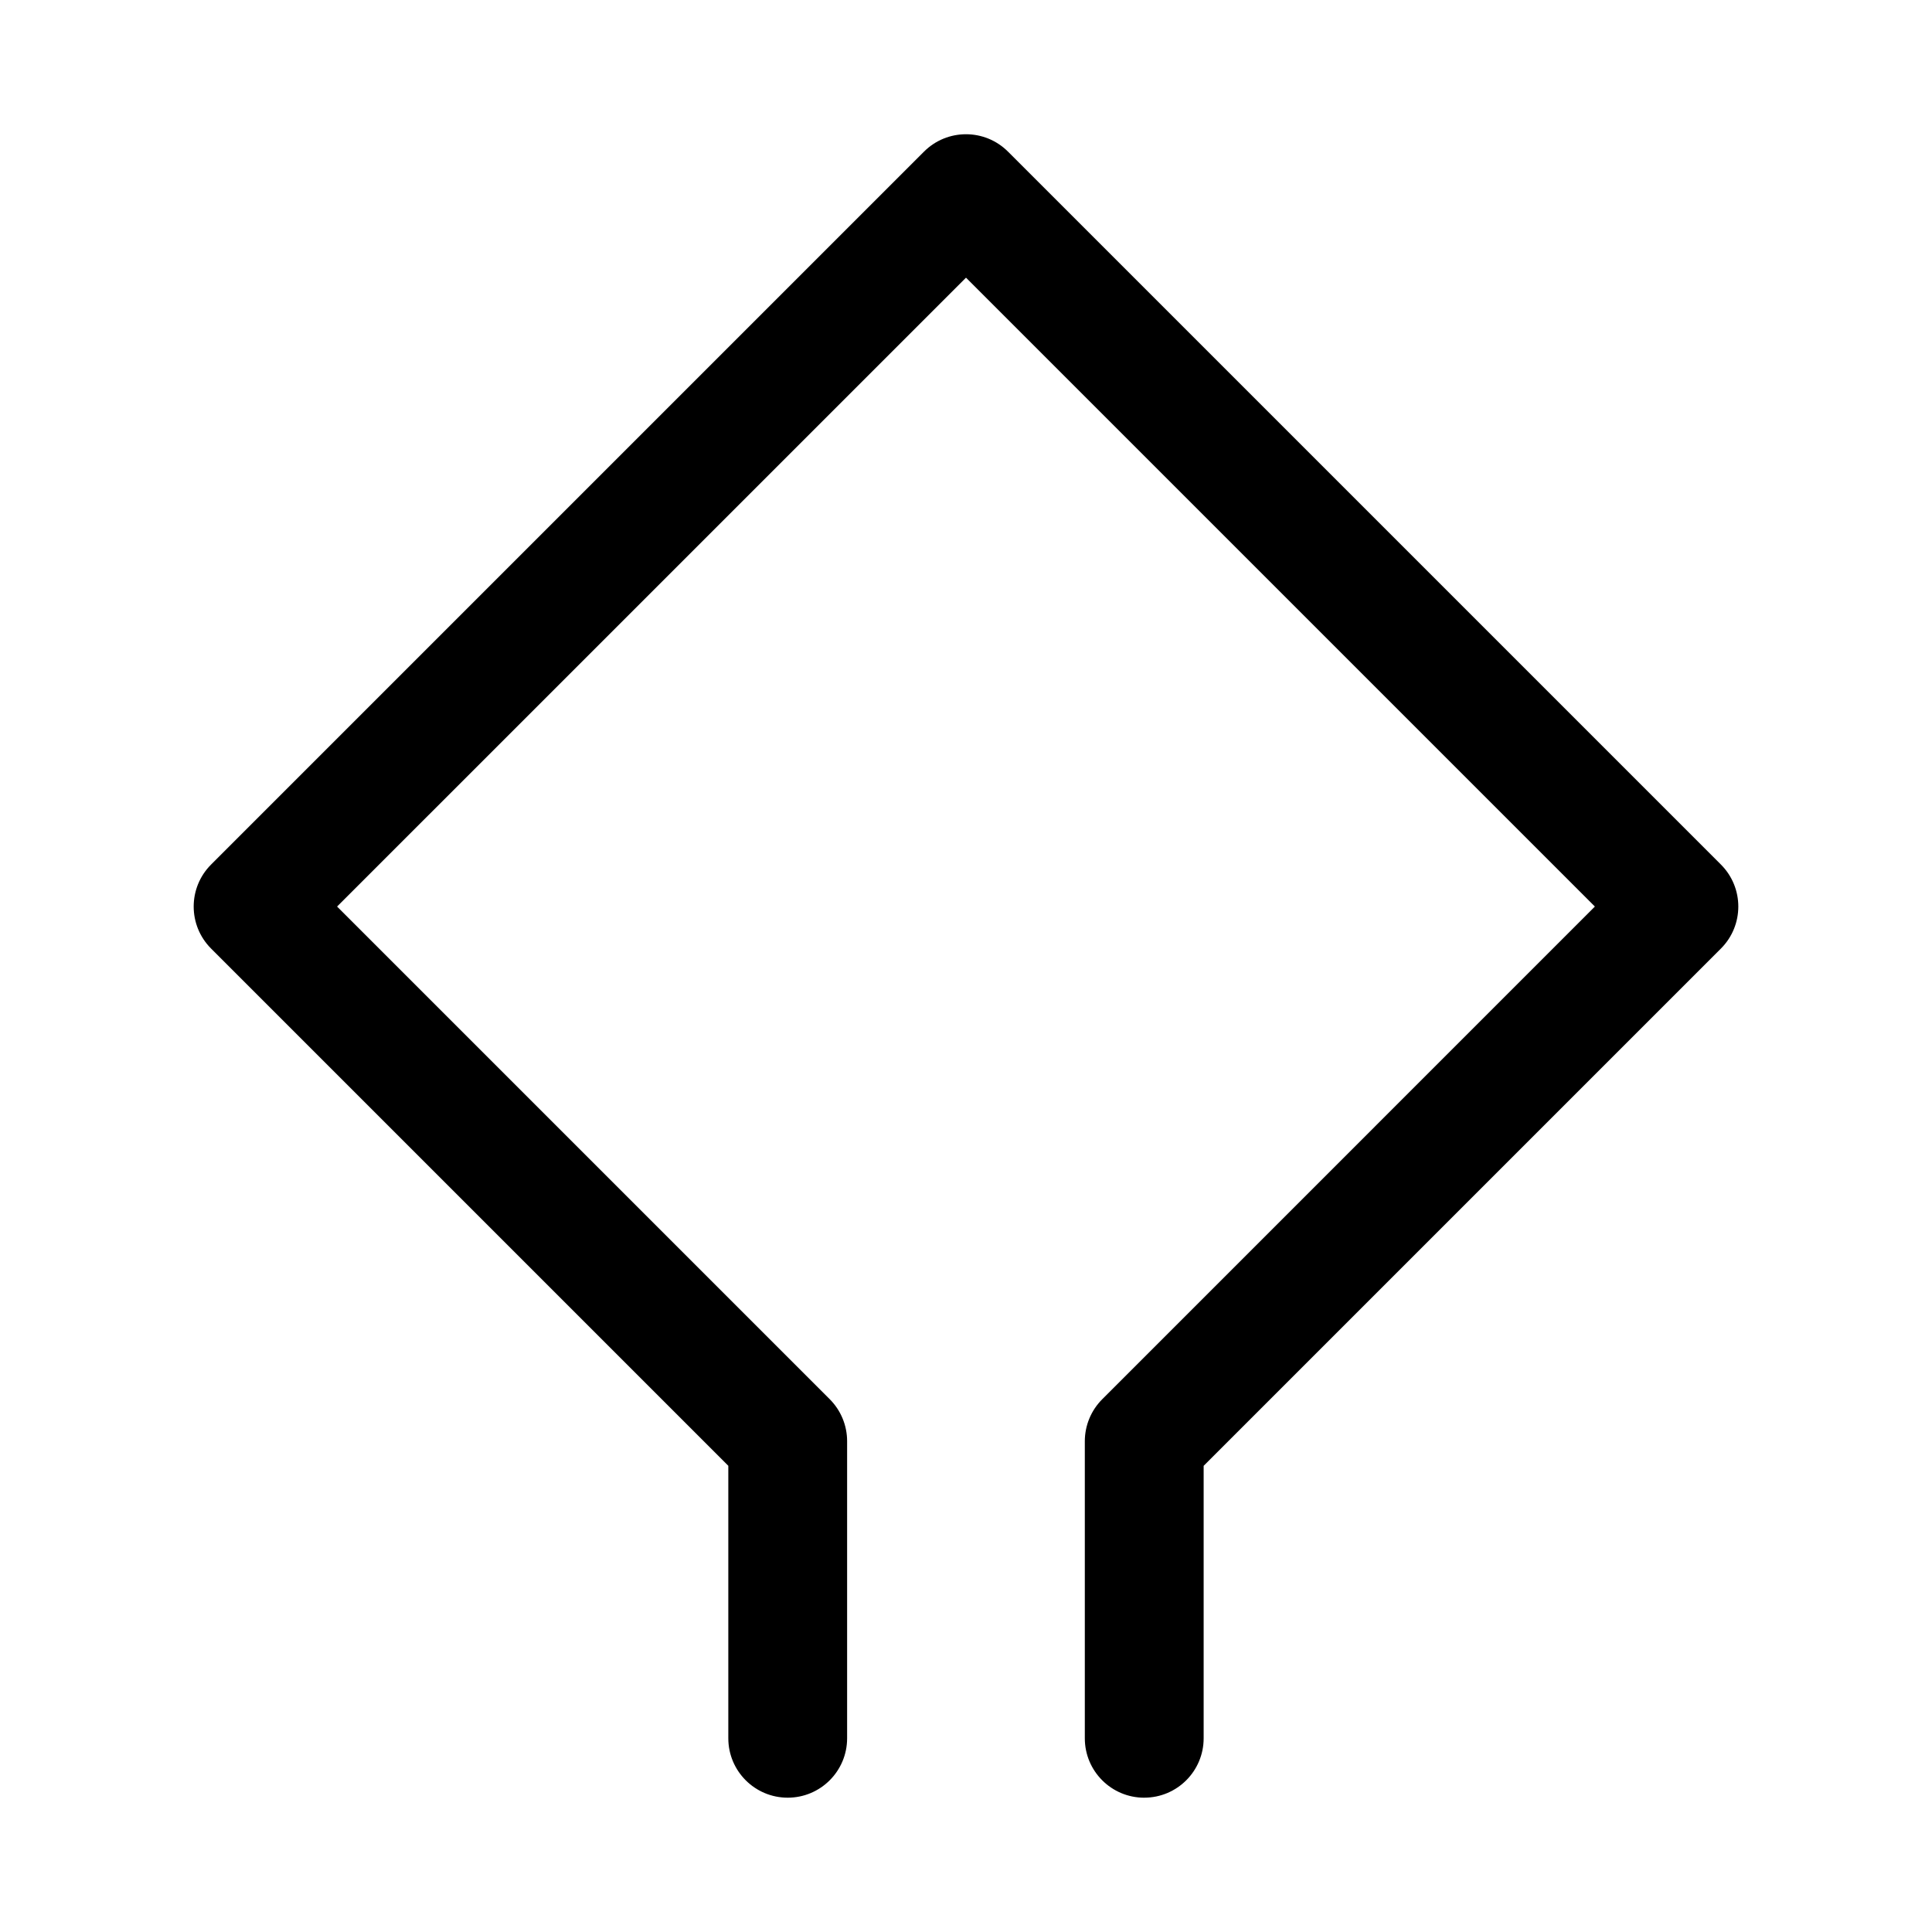 <?xml version="1.0" encoding="UTF-8"?>
<!-- Uploaded to: ICON Repo, www.iconrepo.com, Generator: ICON Repo Mixer Tools -->
<svg fill="#000000" width="800px" height="800px" version="1.1" viewBox="144 144 512 512" xmlns="http://www.w3.org/2000/svg">
 <path d="m447.23 620.41c-8.703 0-15.742-7.051-15.742-15.742v-78.719c0-4.172 1.66-8.18 4.613-11.133l130.56-130.57-166.66-166.66-166.67 166.66 130.55 130.55c2.953 2.953 4.613 6.957 4.613 11.133v78.734c0 8.695-7.051 15.742-15.742 15.742-8.695 0-15.742-7.051-15.742-15.742v-72.215l-137.07-137.07c-6.148-6.148-6.148-16.113 0-22.262l188.93-188.93c6.148-6.148 16.113-6.148 22.262 0l188.93 188.93c6.148 6.148 6.148 16.113 0 22.262l-137.08 137.08v72.203c0 8.691-7.043 15.742-15.746 15.742z"/>
</svg>